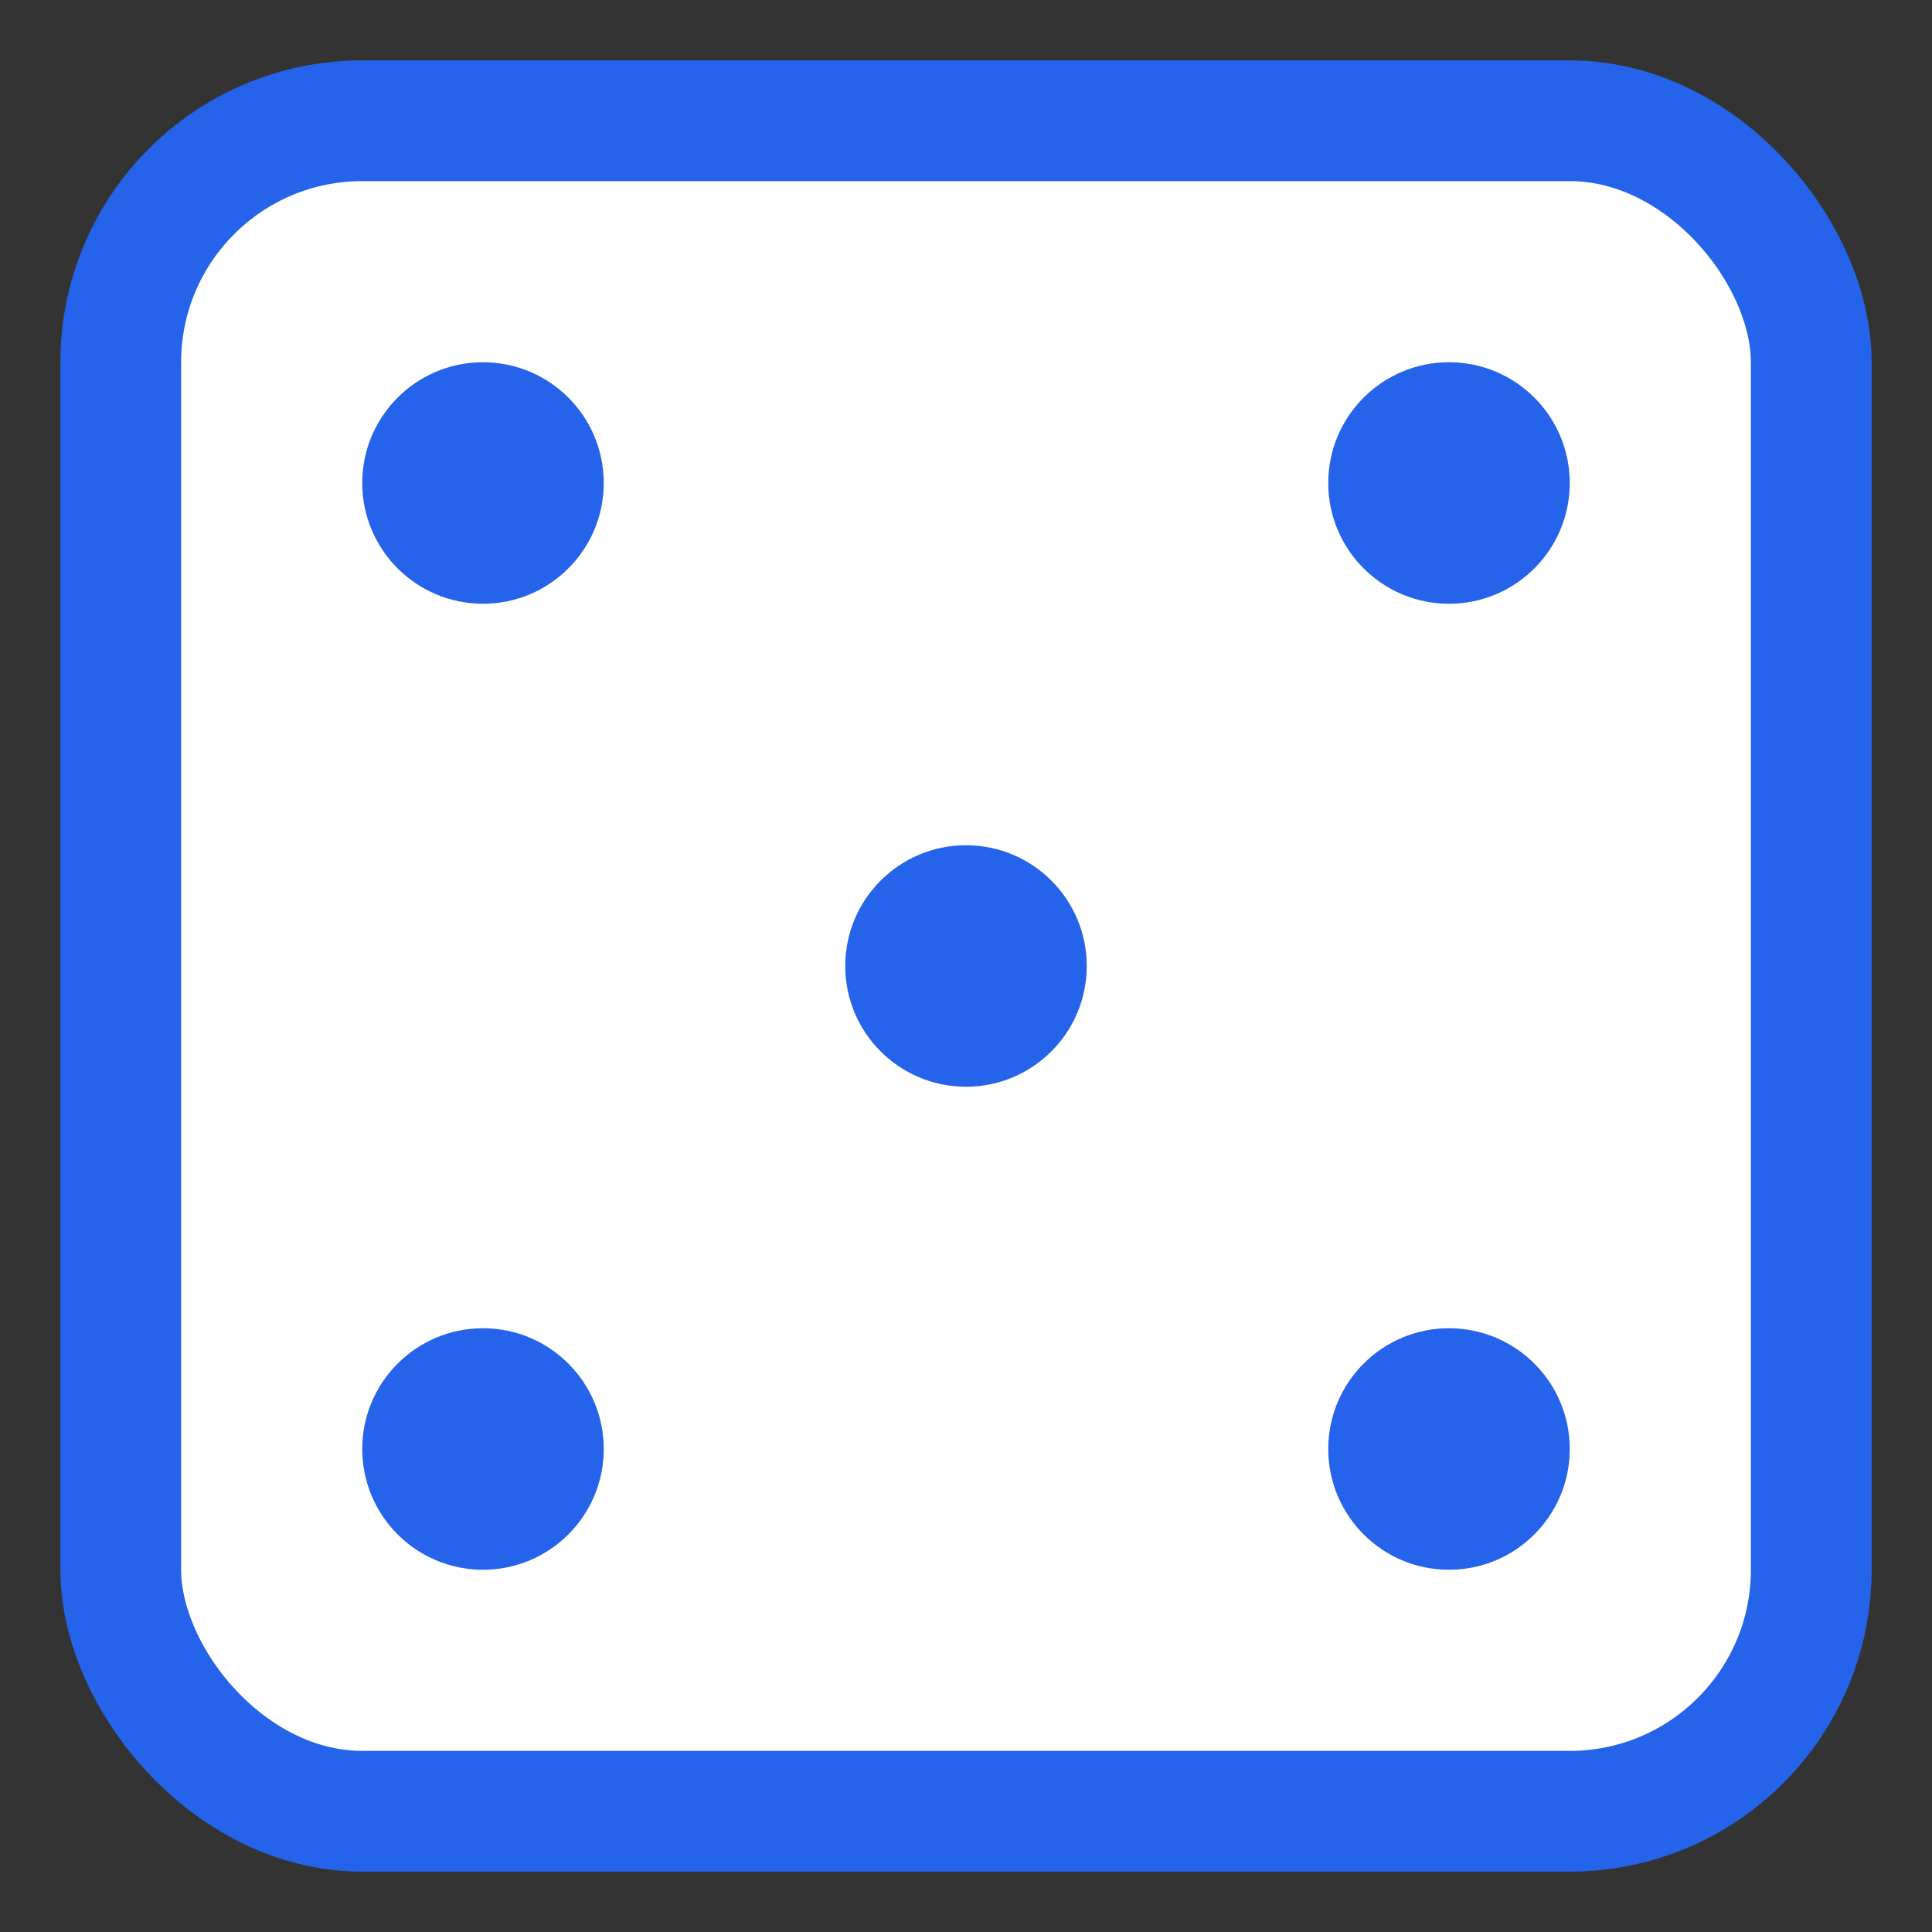 <svg xmlns="http://www.w3.org/2000/svg" viewBox="0 0 32 32" width="32" height="32">
  <rect x="0" y="0" width="32" height="32" fill="#333333" stroke="none"/>
  <!-- Dice background -->
  <rect x="2" y="2" width="28" height="28" rx="4" fill="#ffffff" stroke="#2563eb" stroke-width="2"/>
  
  <!-- Dice dots -->
  <!-- Top left dot -->
  <circle cx="8" cy="8" r="2" fill="#2563eb"/>
  
  <!-- Top right dot -->
  <circle cx="24" cy="8" r="2" fill="#2563eb"/>
  
  <!-- Center dot -->
  <circle cx="16" cy="16" r="2" fill="#2563eb"/>
  
  <!-- Bottom left dot -->
  <circle cx="8" cy="24" r="2" fill="#2563eb"/>
  
  <!-- Bottom right dot -->
  <circle cx="24" cy="24" r="2" fill="#2563eb"/>
</svg>
